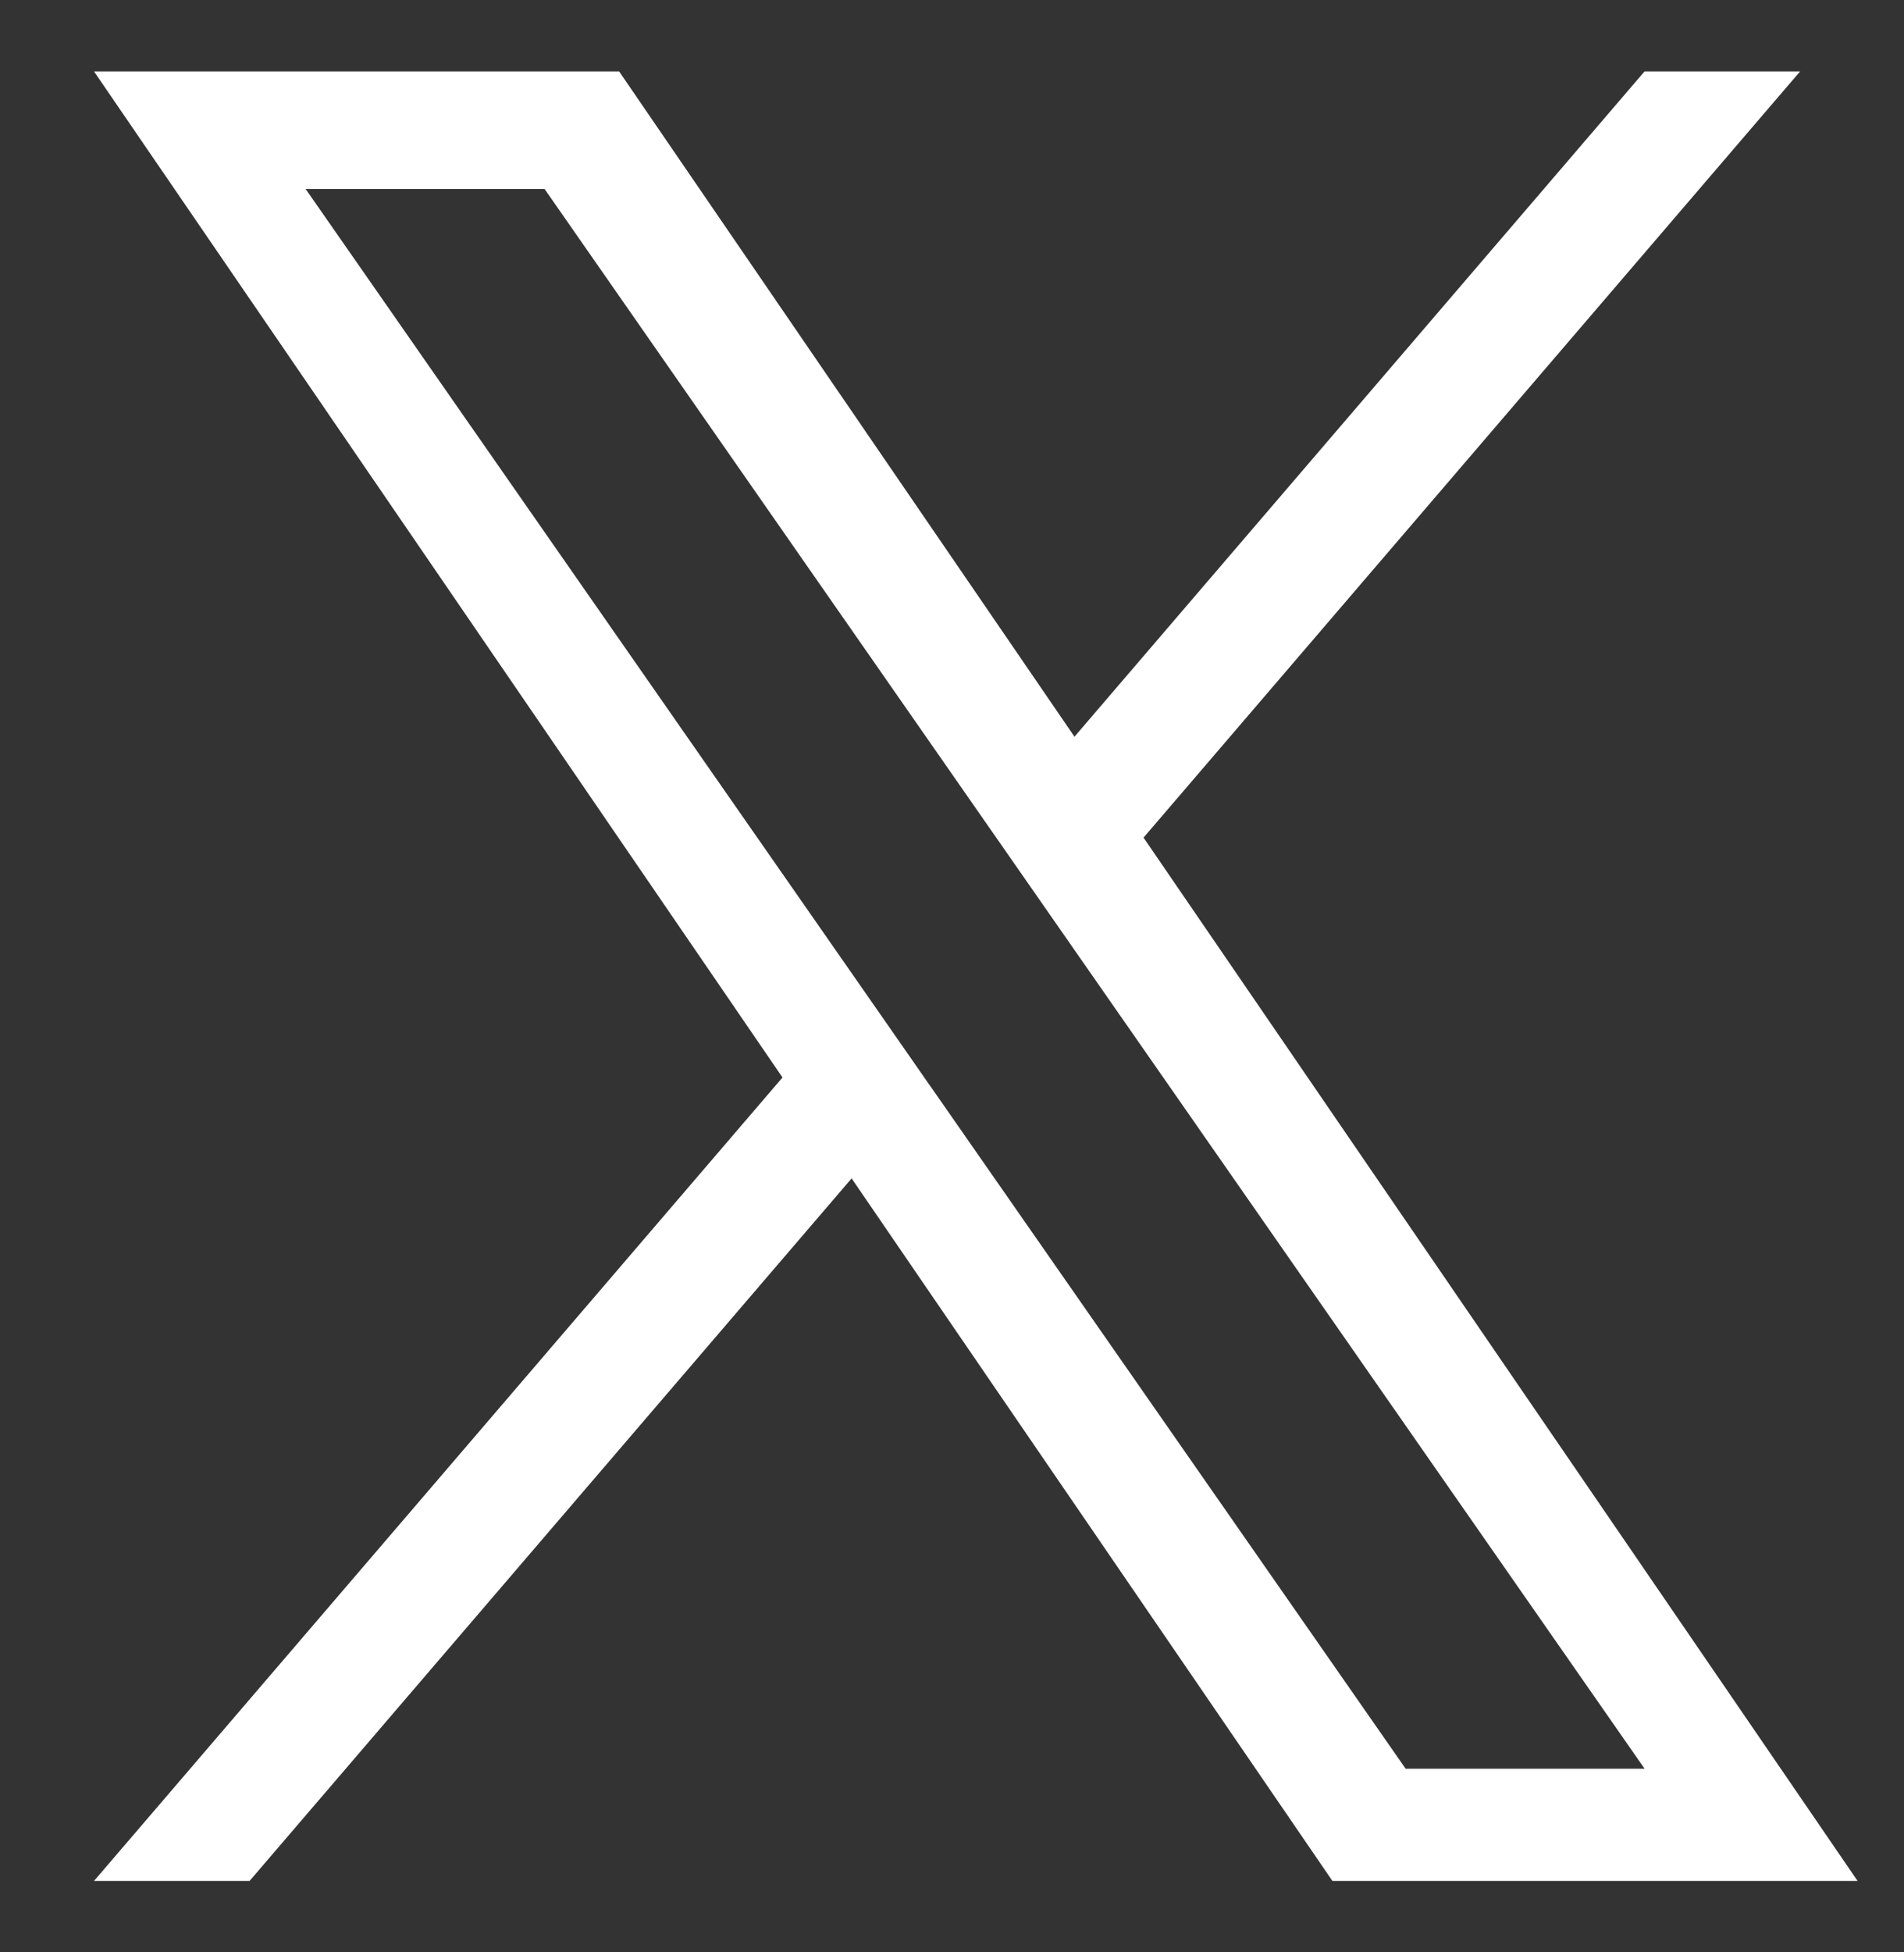 <svg width="40" height="41" viewBox="0 0 40 41" fill="none" xmlns="http://www.w3.org/2000/svg">
    <rect x="0" y="0" width="40" height="41" fill="#333333" stroke="none"/>
    <path d="M24.024 17.59L37.817 1.5H34.549L22.573 15.471L13.007 1.5H1.975L16.439 22.627L1.975 39.5H5.243L17.891 24.746L27.992 39.5H39.025L24.024 17.59H24.025H24.024ZM19.547 22.813L18.082 20.709L6.421 3.969H11.441L20.852 17.479L22.317 19.582L34.55 37.143H29.53L19.548 22.813V22.812L19.547 22.813Z" fill="white"/>
</svg>